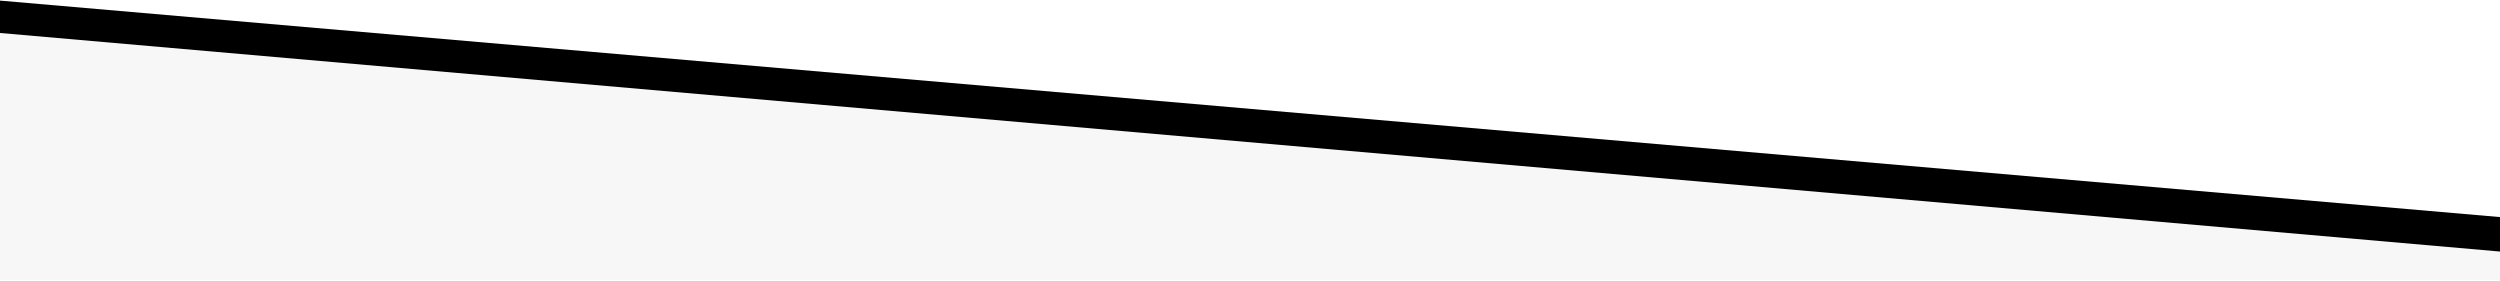 <?xml version="1.0" encoding="UTF-8"?>
<svg width="1440px" height="162px" viewBox="0 0 1440 162" version="1.1" xmlns="http://www.w3.org/2000/svg" xmlns:xlink="http://www.w3.org/1999/xlink">
    <!-- Generator: Sketch 53.2 (72643) - https://sketchapp.com -->
    <title>Group 18</title>
    <desc>Created with Sketch.</desc>
    <defs>
        <polygon id="path-1" points="18.901 65.047 1493.97 194.098 1491.243 225.265 5 223.938"></polygon>
        <filter x="-0.3%" y="-3.1%" width="100.7%" height="106.2%" filterUnits="objectBoundingBox" id="filter-2">
            <feGaussianBlur stdDeviation="5" in="SourceAlpha" result="shadowBlurInner1"></feGaussianBlur>
            <feOffset dx="0" dy="0" in="shadowBlurInner1" result="shadowOffsetInner1"></feOffset>
            <feComposite in="shadowOffsetInner1" in2="SourceAlpha" operator="arithmetic" k2="-1" k3="1" result="shadowInnerInner1"></feComposite>
            <feColorMatrix values="0 0 0 0 0   0 0 0 0 0   0 0 0 0 0  0 0 0 0.2 0" type="matrix" in="shadowInnerInner1"></feColorMatrix>
        </filter>
    </defs>
    <g id="Page-1" stroke="none" stroke-width="1" fill="none" fill-rule="evenodd">
        <g id="djunes-home2" transform="translate(0, -3877)">
            <g id="Group-18" transform="translate(-32.77, 3874)">
                <g id="Rectangle" transform="translate(749.485, 145.156) scale(1, -1) rotate(-5) translate(-749.485, -145.156) ">
                    <use fill="#F7F7F7" fill-rule="evenodd" xlink:href="#path-1"></use>
                    <use fill="black" fill-opacity="1" filter="url(#filter-2)" xlink:href="#path-1"></use>
                </g>
                <polygon id="Rectangle" fill="#F7F7F7" points="32.77 22 1472.77 147.891 1472.77 164.234 32.77 164.234"></polygon>
            </g>
        </g>
    </g>
</svg>